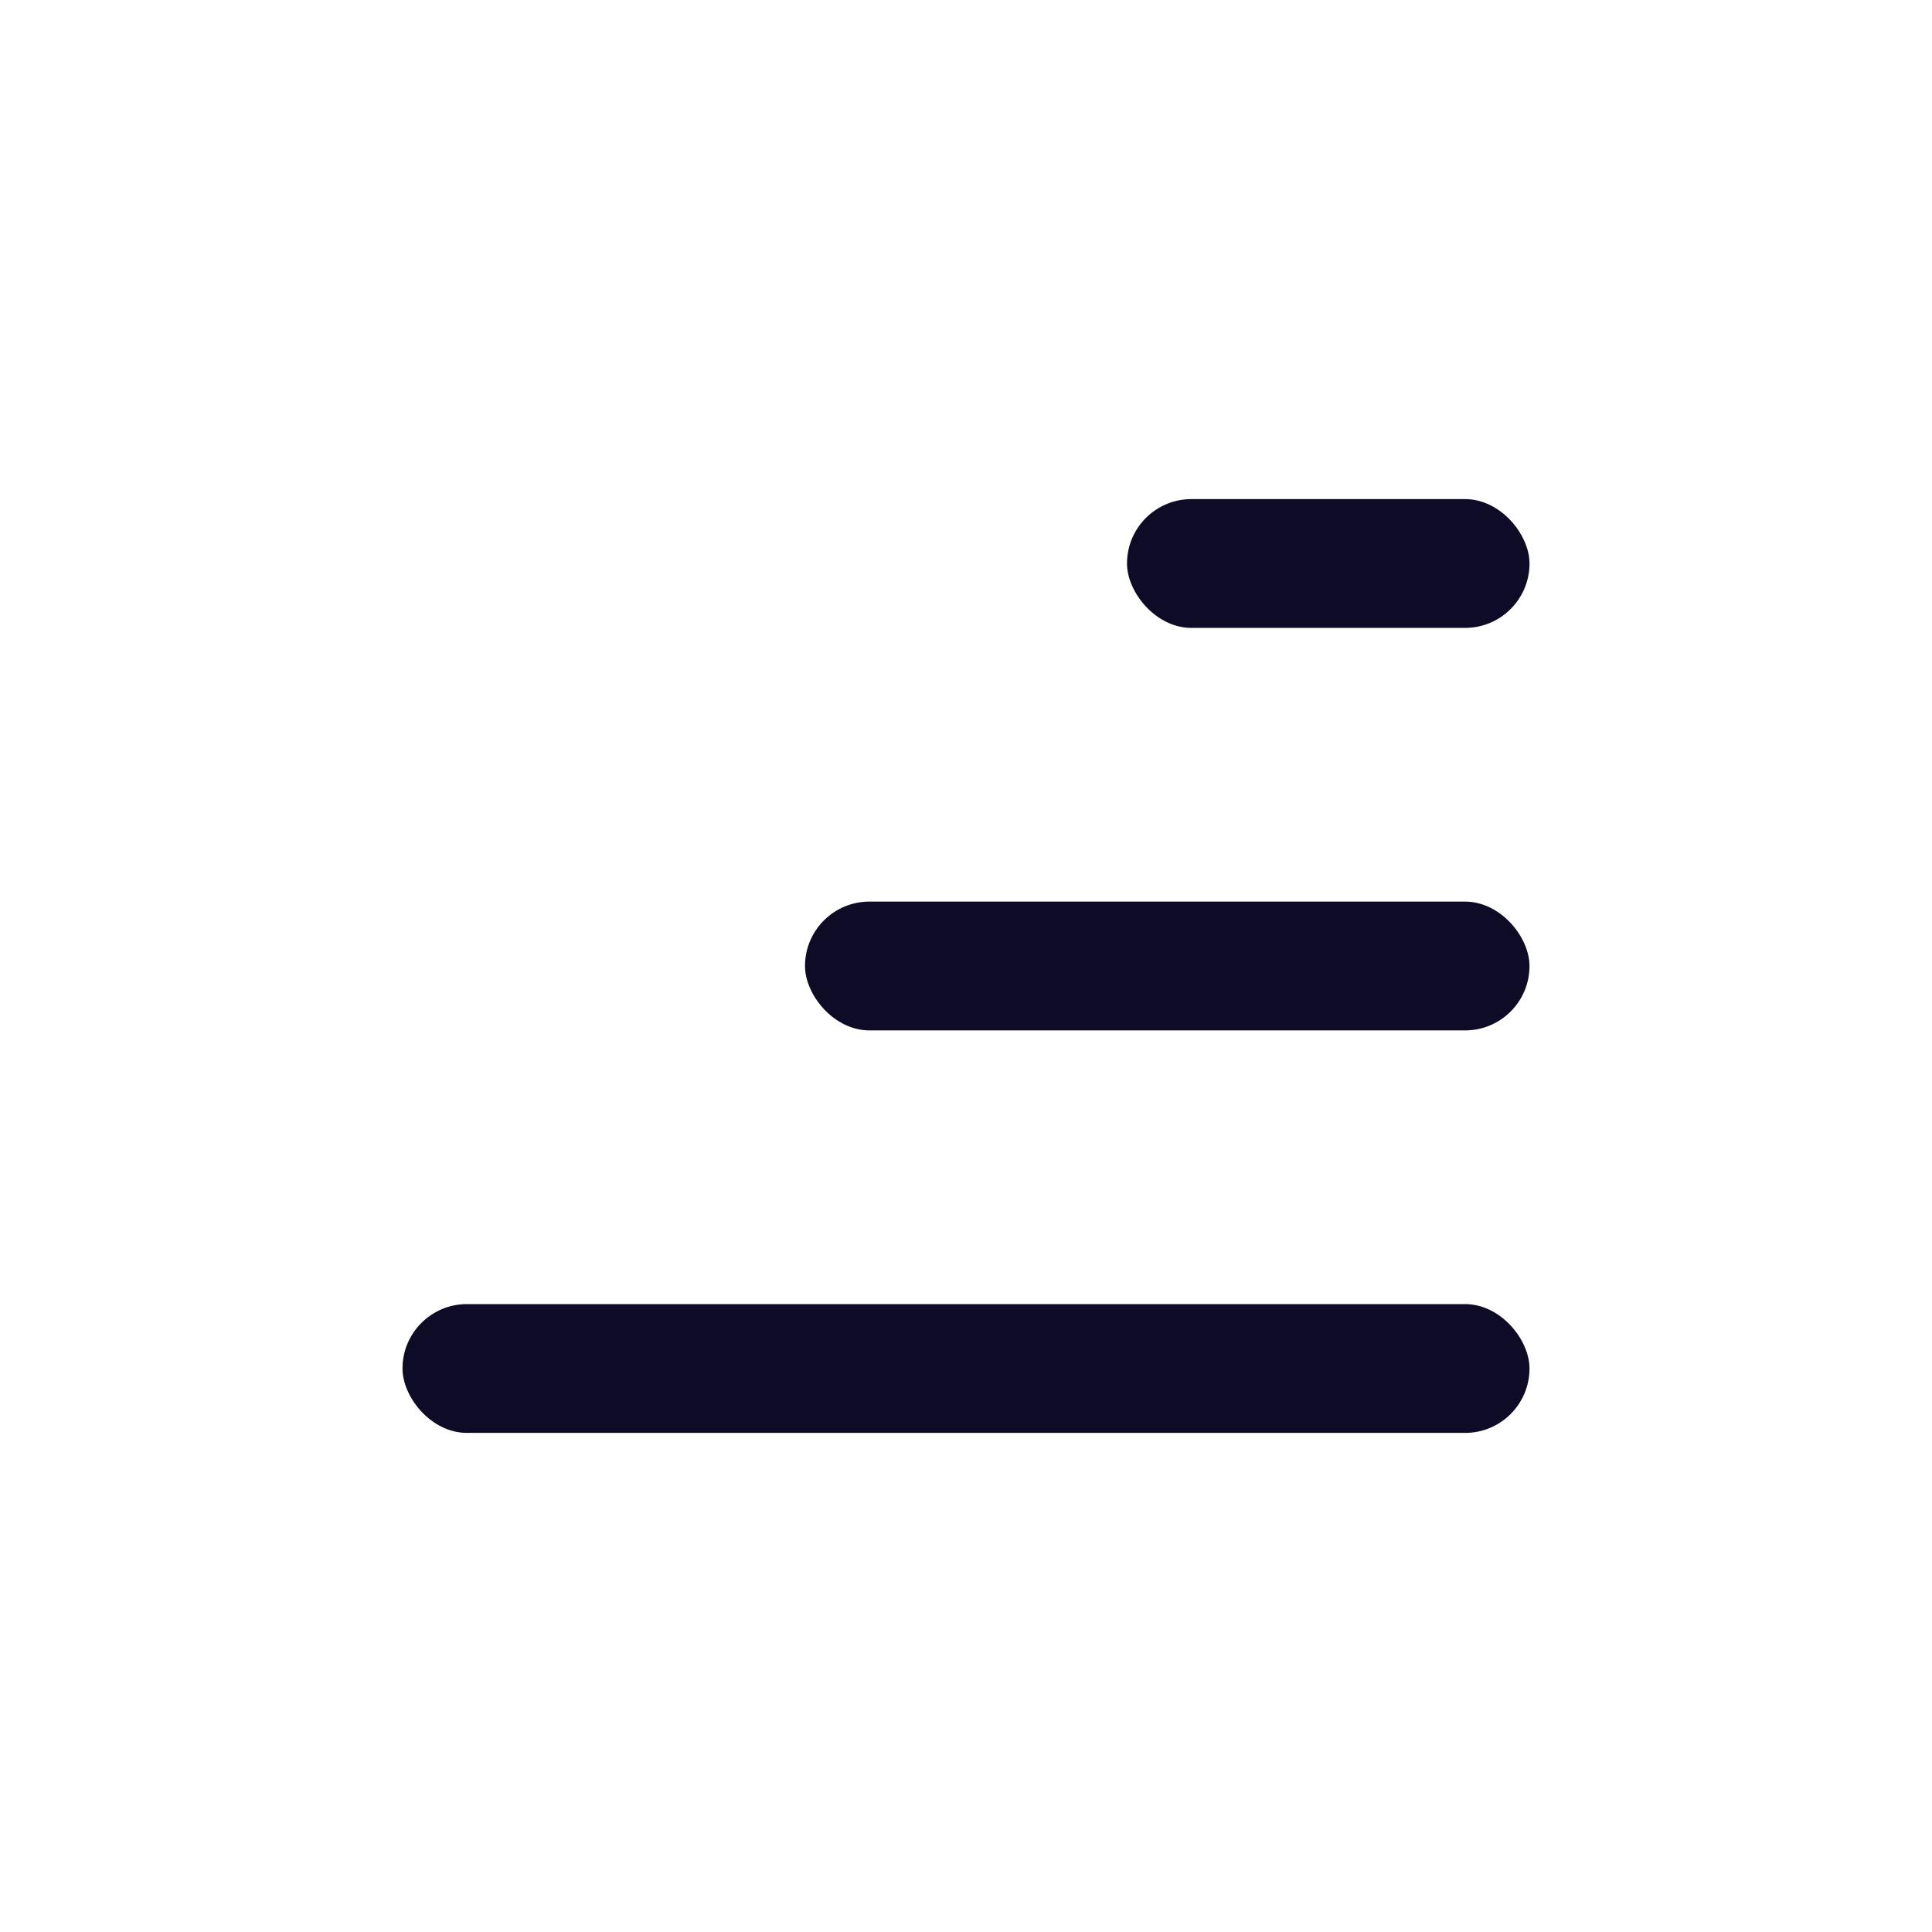 <svg width="30" height="30" viewBox="0 0 30 30" fill="none" xmlns="http://www.w3.org/2000/svg">
<rect x="6.25" y="20.25" width="17.5" height="2" rx="1" fill="#0D0B26"/>
<rect x="12.5" y="14" width="11.25" height="2" rx="1" fill="#0D0B26"/>
<rect x="17.5" y="7.75" width="6.25" height="2" rx="1" fill="#0D0B26"/>
</svg>
